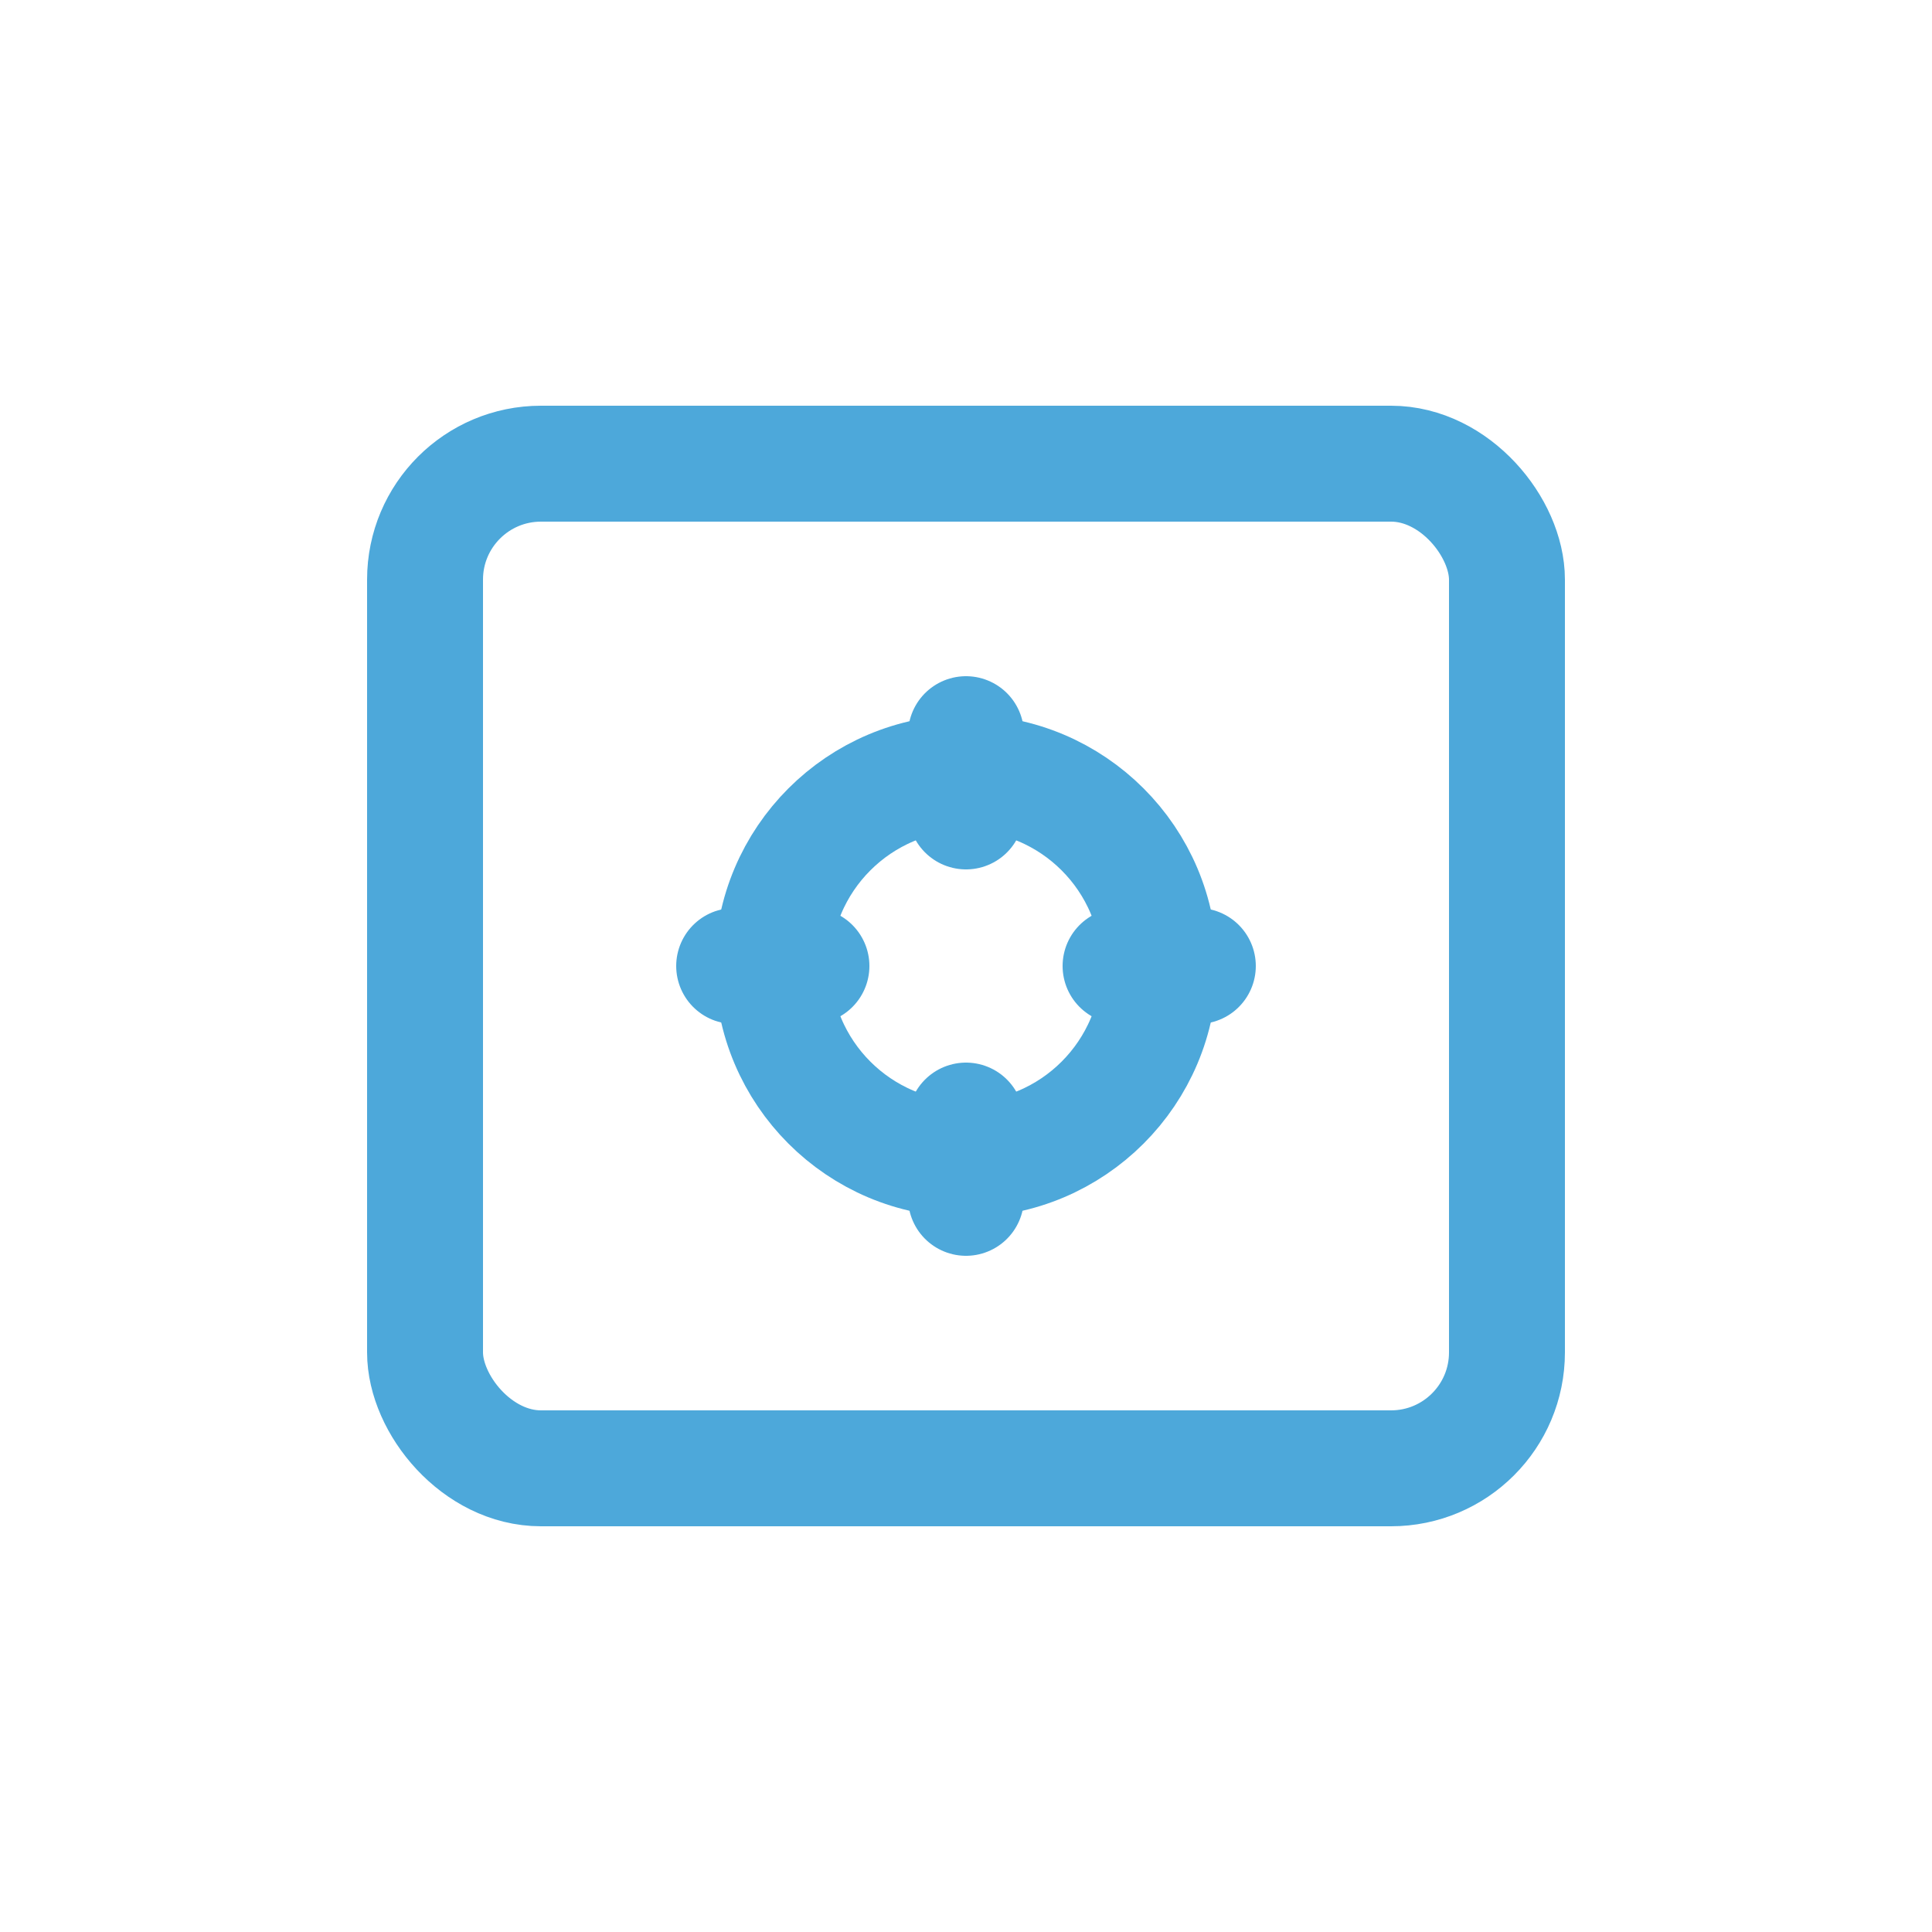<?xml version="1.0" encoding="UTF-8"?>
<svg xmlns="http://www.w3.org/2000/svg" viewBox="0 0 100 100" fill="none" stroke="#4DA8DA" stroke-width="6" stroke-linecap="round" stroke-linejoin="round">
  <rect x="22" y="24" width="56" height="52" rx="6"></rect>
  <circle cx="50" cy="50" r="10"></circle>
  <line x1="50" y1="38" x2="50" y2="42"></line>
  <line x1="50" y1="58" x2="50" y2="62"></line>
  <line x1="38" y1="50" x2="42" y2="50"></line>
  <line x1="58" y1="50" x2="62" y2="50"></line>
</svg>
